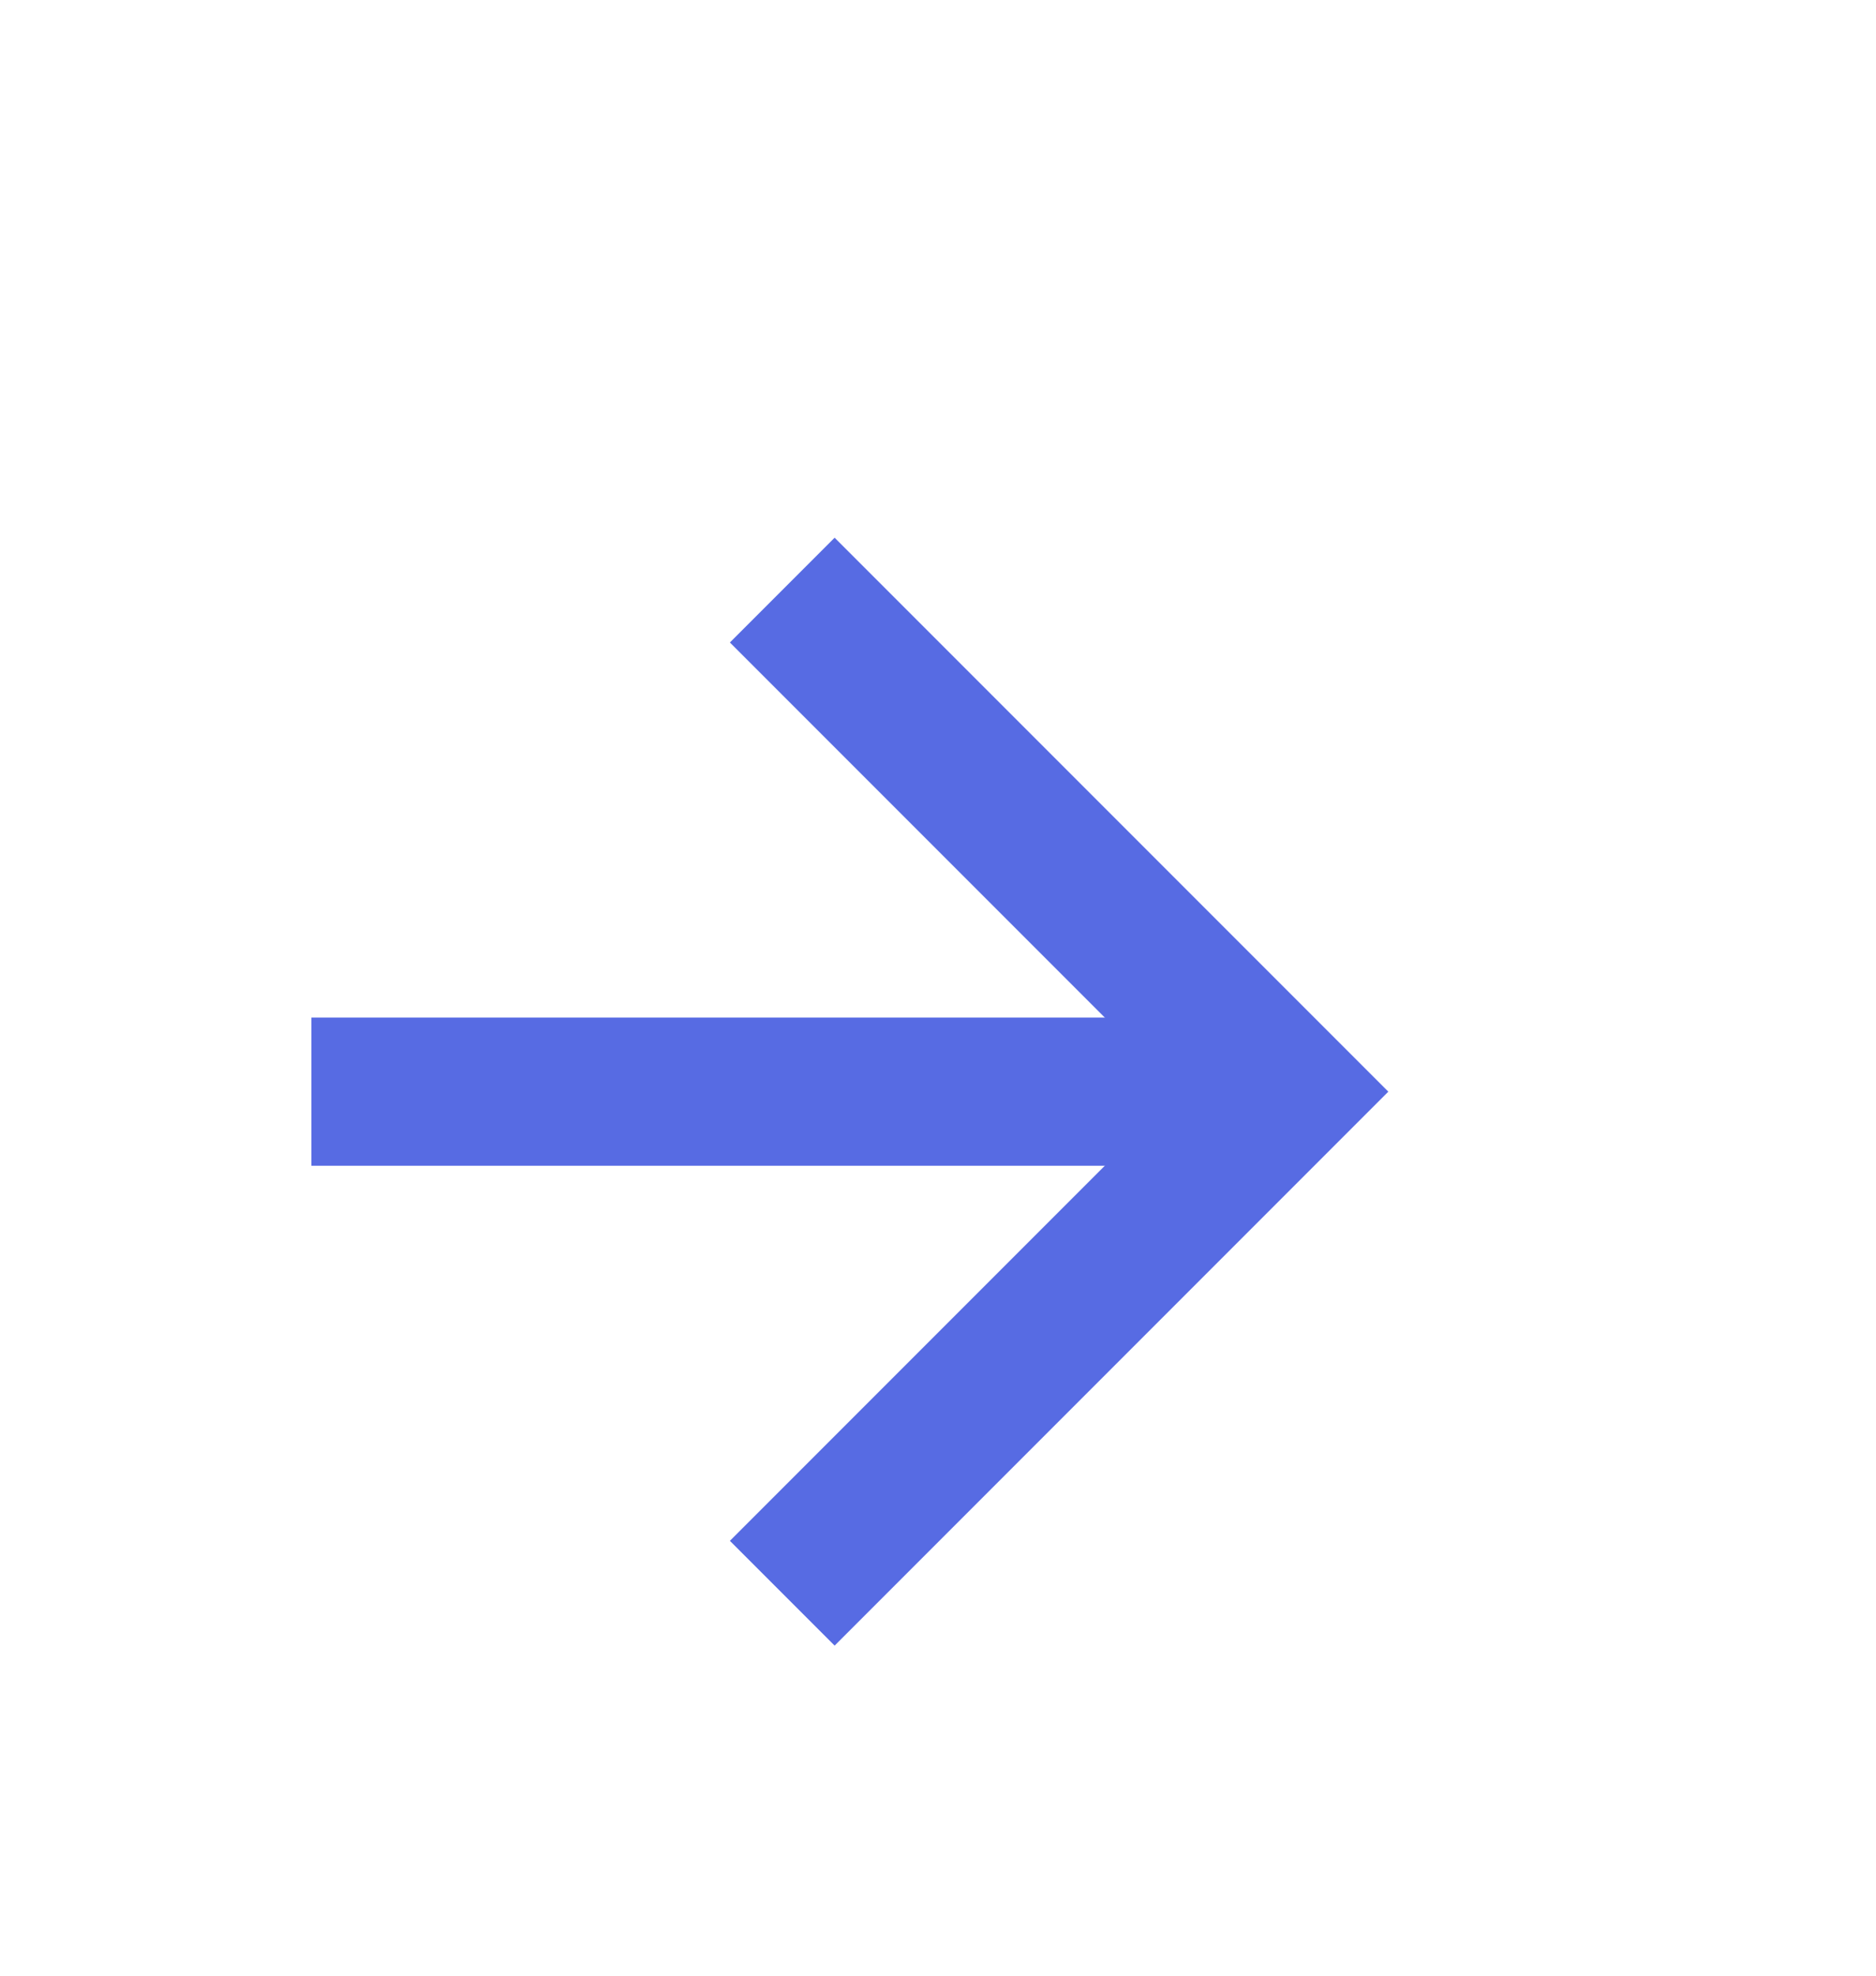 <svg width="19" height="20" viewBox="0 0 19 20" fill="none" xmlns="http://www.w3.org/2000/svg">
<path d="M3.904 11.051L12.303 11.051" stroke="#576BE3" stroke-width="1.5" stroke-linecap="square"/>
<path d="M8.453 6.504L13 11.051L8.453 15.598" stroke="#576BE3" stroke-width="1.5" stroke-linecap="square"/>
</svg>

